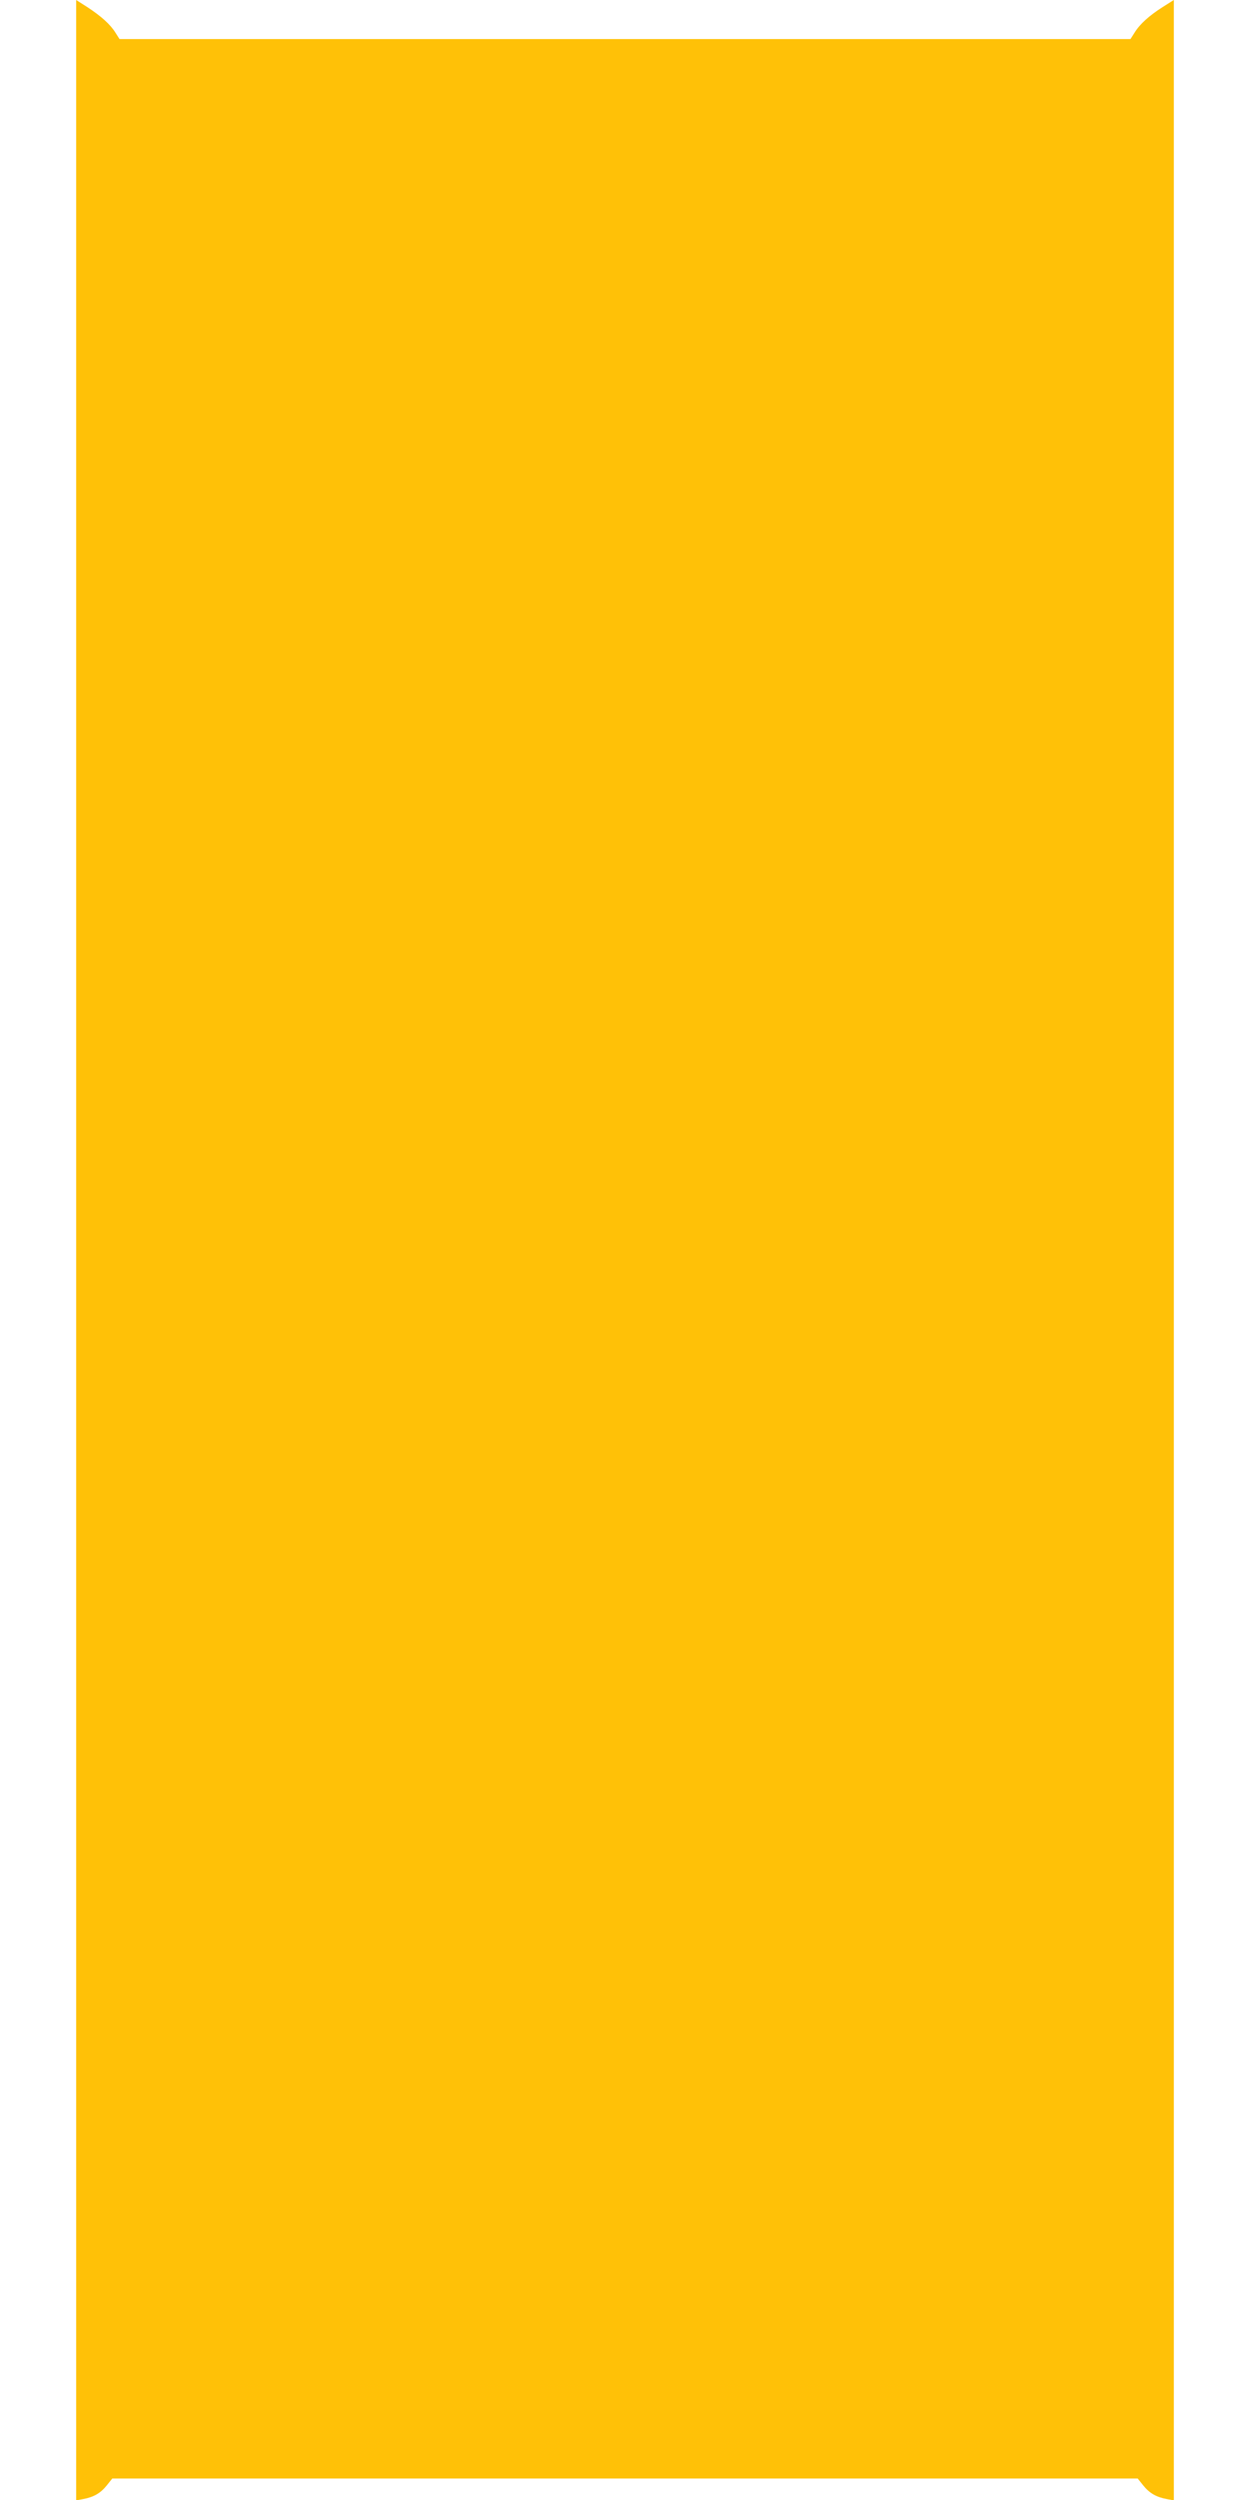 <?xml version="1.0" standalone="no"?>
<!DOCTYPE svg PUBLIC "-//W3C//DTD SVG 20010904//EN"
 "http://www.w3.org/TR/2001/REC-SVG-20010904/DTD/svg10.dtd">
<svg version="1.0" xmlns="http://www.w3.org/2000/svg"
 width="640pt" height="1280pt" viewBox="0 0 640 1280"
 preserveAspectRatio="xMidYMid meet">
<g transform="translate(0,1280) scale(0.1,-0.1)"
fill="#ffc107" stroke="none">
<path d="M390 6399 l0 -6401 37 7 c53 10 88 30 120 70 l28 35 2625 0 2625 0
28 -35 c32 -40 67 -60 120 -70 l37 -7 0 6401 0 6401 -57 -36 c-69 -44 -117
-87 -144 -131 l-21 -33 -2588 0 -2588 0 -21 33 c-26 42 -73 84 -143 130 l-58
37 0 -6401z"/>
</g>
</svg>

